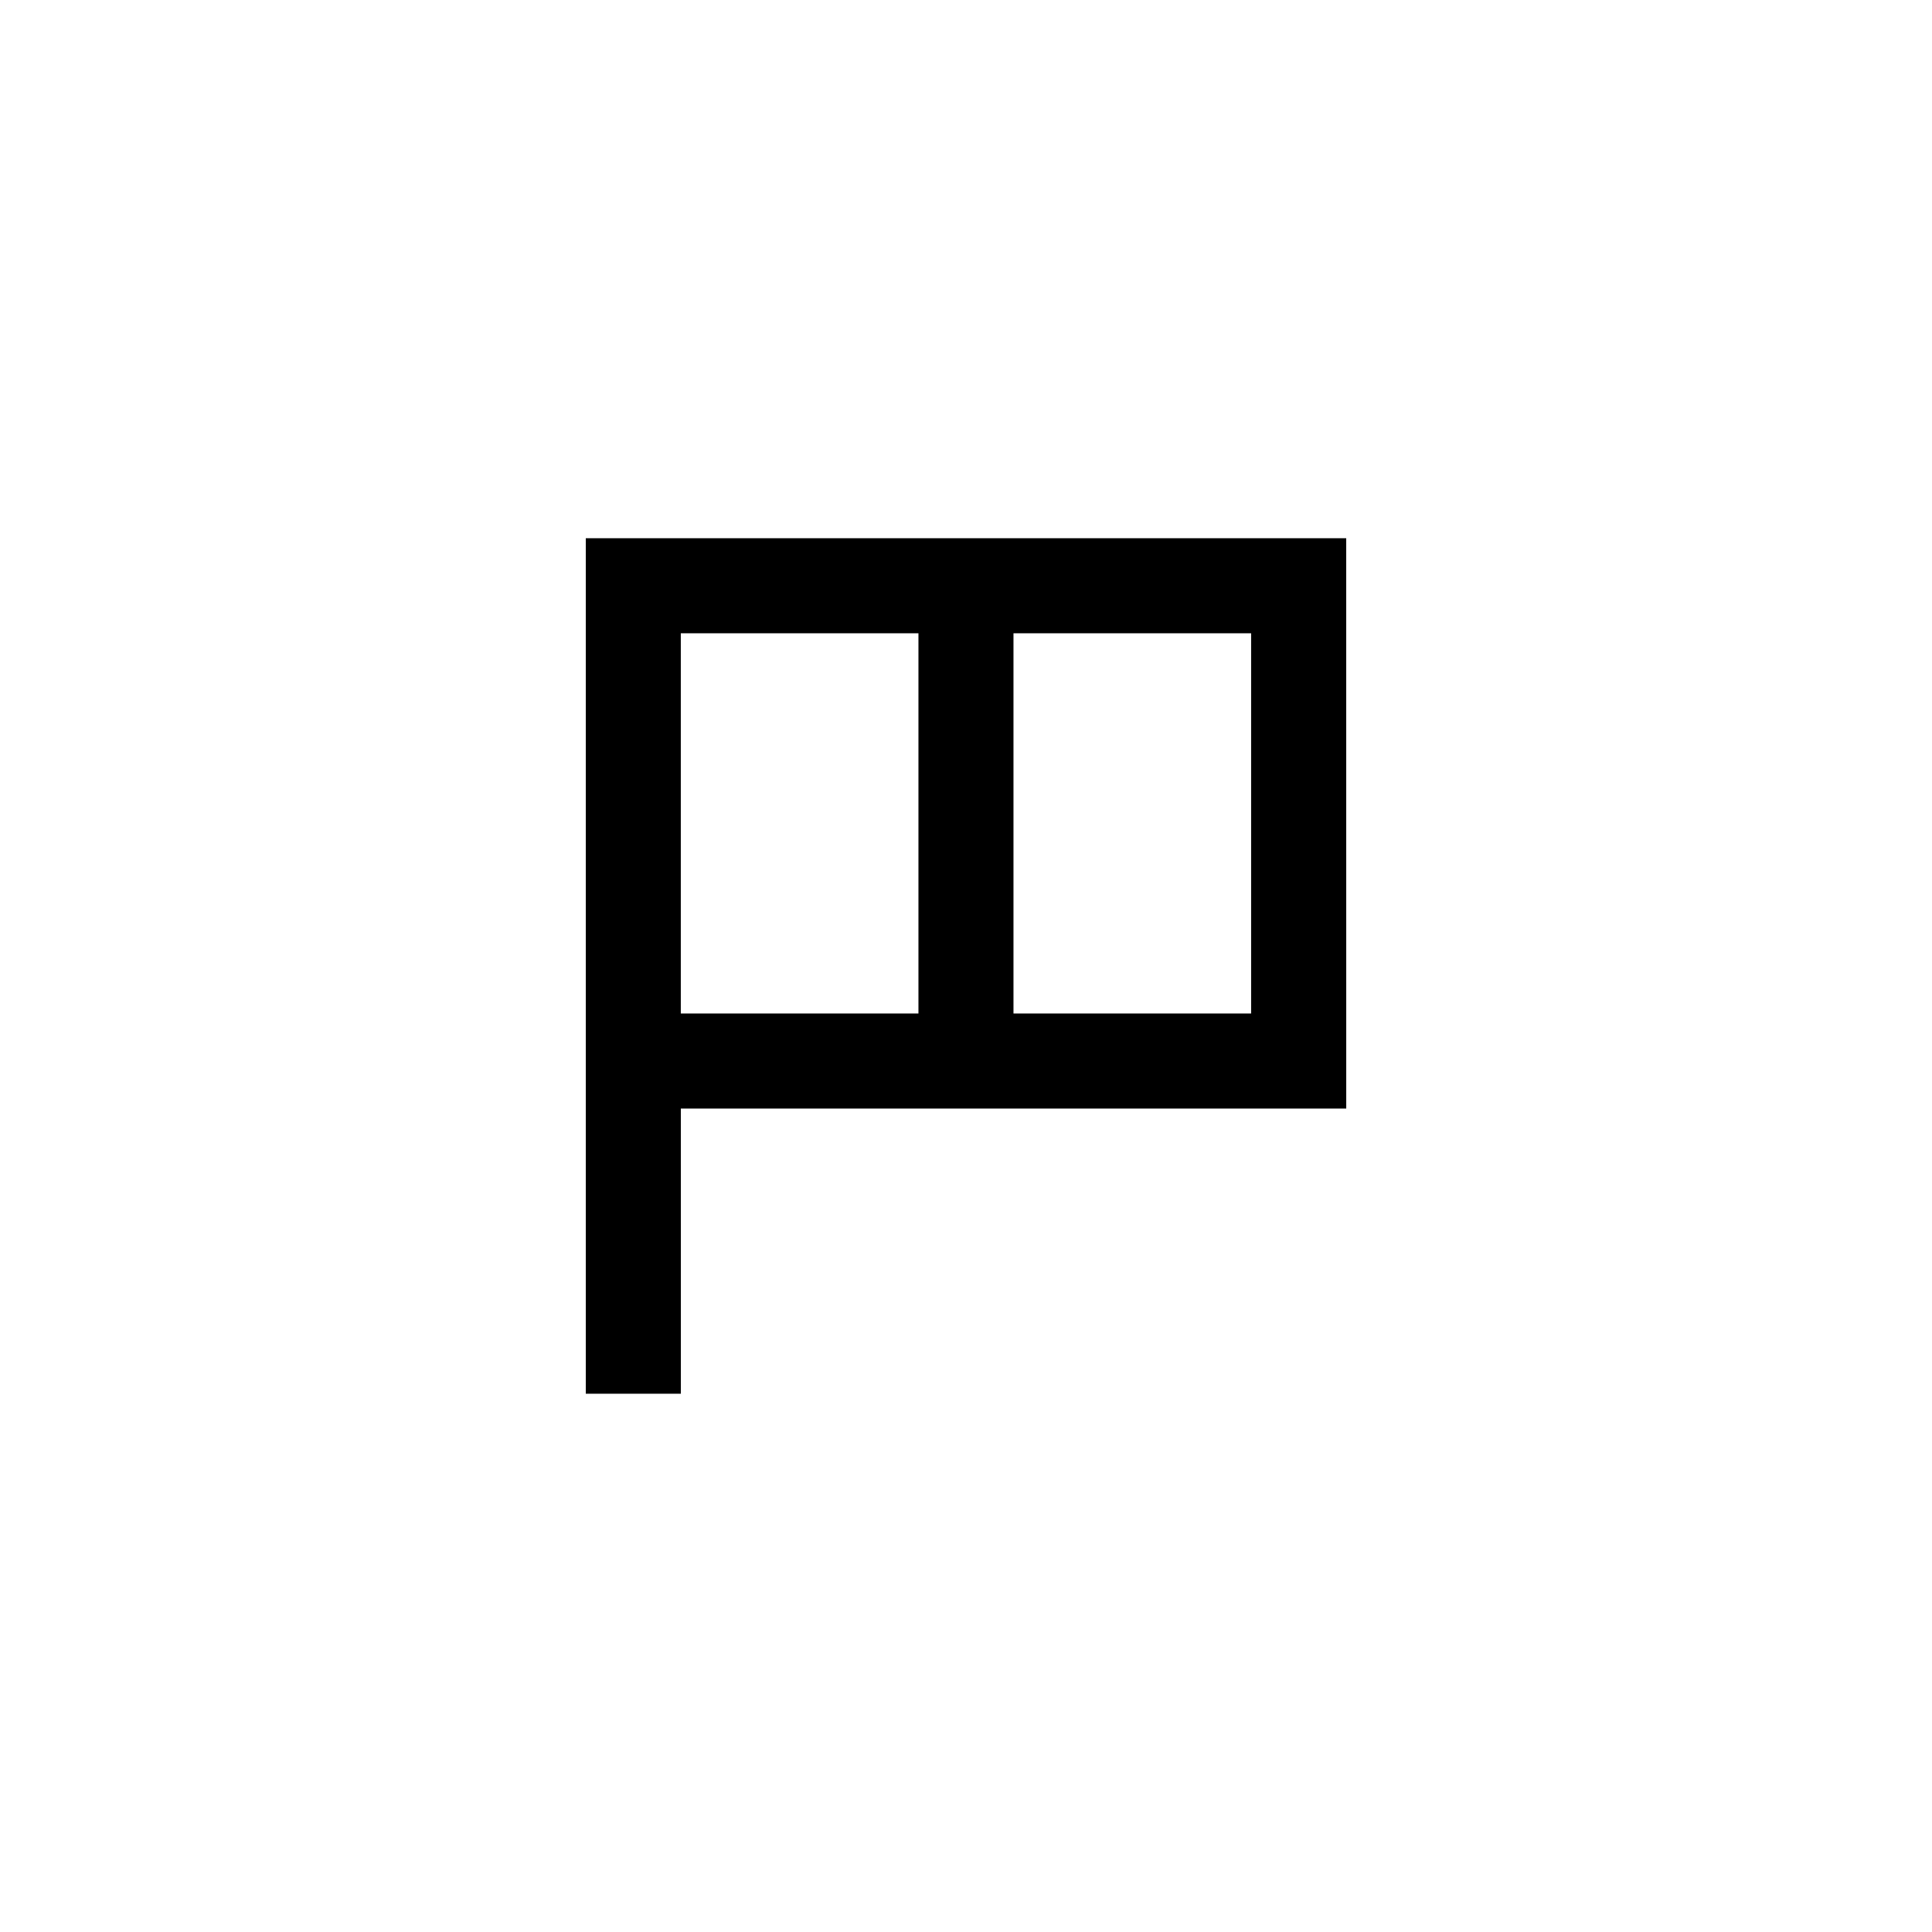 <?xml version="1.0" encoding="UTF-8"?>
<!-- Uploaded to: SVG Repo, www.svgrepo.com, Generator: SVG Repo Mixer Tools -->
<svg fill="#000000" width="800px" height="800px" version="1.1" viewBox="144 144 512 512" xmlns="http://www.w3.org/2000/svg">
 <path d="m500.76 286.64h-201.52v226.71h25.191l-0.004-75.57h176.34zm-176.34 125.95v-100.76h62.977v100.76zm151.14 0h-62.977v-100.76h62.977z"/>
</svg>